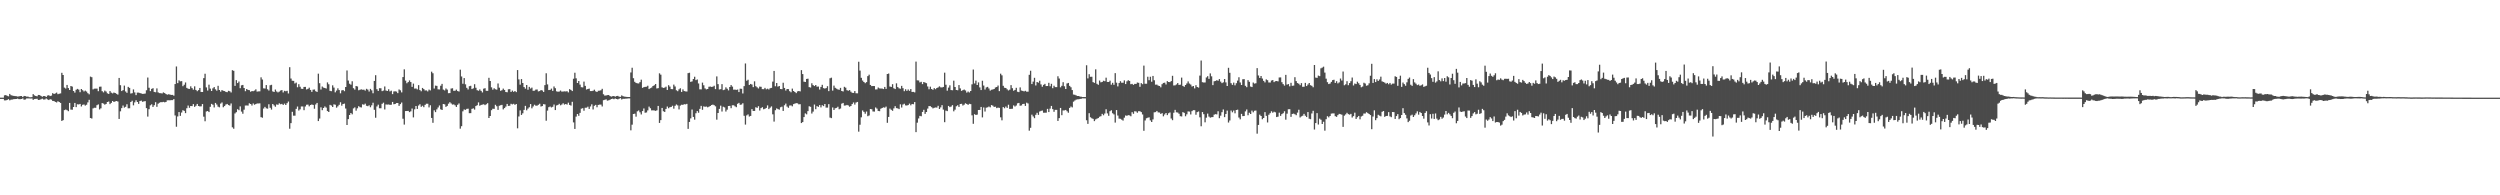 <?xml version="1.0" encoding="UTF-8"?>
<svg xmlns="http://www.w3.org/2000/svg" width="1920" height="150">
  <path d="M0 75.000h1v1.000H0zM1 75.000h1v1.000H1zM2 75.000h1v1.000H2zM3 73.205h1v3.924H3zM4 73.010h1v4.099H4zM5 73.563h1v3.169H5zM6 73.969h1v2.171H6zM7 72.138h1v4.922H7zM8 73.128h1v3.416H8zM9 73.404h1v3.028H9zM10 73.610h1v2.595H10zM11 73.765h1v2.343H11zM12 73.869h1v2.181H12zM13 74.135h1v1.597H13zM14 74.050h1v2.085H14zM15 73.763h1v2.417H15zM16 73.725h1v2.322H16zM17 74.535h1v1.055H17zM18 73.682h1v2.935H18zM19 73.828h1v2.568H19zM20 74.199h1v1.433H20zM21 74.167h1v1.394H21zM22 74.637h1v1.000H22zM23 74.700h1v1.000H23zM24 74.619h1v1.000H24zM25 72.297h1v4.400H25zM26 73.274h1v2.820H26zM27 73.753h1v2.170H27zM28 74.008h1v1.815H28zM29 72.922h1v3.853H29zM30 73.033h1v3.604H30zM31 73.669h1v2.578H31zM32 74.296h1v1.489H32zM33 73.759h1v2.674H33zM34 73.795h1v2.601H34zM35 74.481h1v1.131H35zM36 73.395h1v2.931H36zM37 73.123h1v3.707H37zM38 73.790h1v2.403H38zM39 73.409h1v3.070H39zM40 71.516h1v5.981H40zM41 72.167h1v5.458H41zM42 71.754h1v6.515H42zM43 71.093h1v7.591H43zM44 72.367h1v5.401H44zM45 71.986h1v6.361H45zM46 71.709h1v7.368H46zM47 55.921h1v36.966H47zM48 57.586h1v34.677H48zM49 67.254h1v17.317H49zM50 67.995h1v16.125H50zM51 65.236h1v19.411H51zM52 67.633h1v17.782H52zM53 69.136h1v9.911H53zM54 66.027h1v18.172H54zM55 66.509h1v17.768H55zM56 69.879h1v12.320H56zM57 71.142h1v7.918H57zM58 68.894h1v13.386H58zM59 68.275h1v11.813H59zM60 68.793h1v11.448H60zM61 70.818h1v9.003H61zM62 68.375h1v13.366H62zM63 69.276h1v11.232H63zM64 70.265h1v9.975H64zM65 69.588h1v11.519H65zM66 70.293h1v10.162H66zM67 71.591h1v7.038H67zM68 72.452h1v4.217H68zM69 58.829h1v31.787H69zM70 59.278h1v31.752H70zM71 68.681h1v14.549H71zM72 68.078h1v14.660H72zM73 68.068h1v14.721H73zM74 68.036h1v12.736H74zM75 70.033h1v10.164H75zM76 66.617h1v17.448H76zM77 66.511h1v16.672H77zM78 70.058h1v9.093H78zM79 70.987h1v8.554H79zM80 69.565h1v10.830H80zM81 70.288h1v9.531H81zM82 71.656h1v6.705H82zM83 72.128h1v5.842H83zM84 69.955h1v10.028H84zM85 71.144h1v7.844H85zM86 71.739h1v5.814H86zM87 71.056h1v7.304H87zM88 71.449h1v6.445H88zM89 72.061h1v5.525H89zM90 72.676h1v5.287H90zM91 59.836h1v31.489H91zM92 65.457h1v20.057H92zM93 69.930h1v13.126H93zM94 69.222h1v11.830H94zM95 65.762h1v16.862H95zM96 70.245h1v11.789H96zM97 71.251h1v8.835H97zM98 66.716h1v16.498H98zM99 67.472h1v15.685H99zM100 71.835h1v6.503H100zM101 71.596h1v5.753H101zM102 68.675h1v12.231H102zM103 70.981h1v7.681H103zM104 73.076h1v3.908H104zM105 71.137h1v7.186H105zM106 71.138h1v8.649H106zM107 71.493h1v6.119H107zM108 71.762h1v5.495H108zM109 72.073h1v6.100H109zM110 72.052h1v5.803H110zM111 71.820h1v5.861H111zM112 69.323h1v13.726H112zM113 59.544h1v30.023H113zM114 67.362h1v16.520H114zM115 69.984h1v10.933H115zM116 68.229h1v11.916H116zM117 67.760h1v14.341H117zM118 70.606h1v10.169H118zM119 70.873h1v7.621H119zM120 67.874h1v14.134H120zM121 70.978h1v8.629H121zM122 71.541h1v7.343H122zM123 71.562h1v6.882H123zM124 71.784h1v6.727H124zM125 70.940h1v7.305H125zM126 71.474h1v7.093H126zM127 72.228h1v6.035H127zM128 72.715h1v4.365H128zM129 72.401h1v4.622H129zM130 72.620h1v4.444H130zM131 72.890h1v3.991H131zM132 72.877h1v4.037H132zM133 73.450h1v2.675H133zM134 64.582h1v24.102H134zM135 51.037h1v46.292H135zM136 63.860h1v25.582H136zM137 61.700h1v24.365H137zM138 62.480h1v26.517H138zM139 62.301h1v24.105H139zM140 66.197h1v18.451H140zM141 65.058h1v20.083H141zM142 63.311h1v23.575H142zM143 67.457h1v15.671H143zM144 68.129h1v12.940H144zM145 68.296h1v14.494H145zM146 66.307h1v15.100H146zM147 67.689h1v13.805H147zM148 68.852h1v11.129H148zM149 66.280h1v15.809H149zM150 69.087h1v12.131H150zM151 70.060h1v9.786H151zM152 69.233h1v12.188H152zM153 67.522h1v14.263H153zM154 70.581h1v11.068H154zM155 70.651h1v9.260H155zM156 60.019h1v29.603H156zM157 56.625h1v36.499H157zM158 67.125h1v18.490H158zM159 69.547h1v15.697H159zM160 65.019h1v21.024H160zM161 68.033h1v13.967H161zM162 69.908h1v9.853H162zM163 67.835h1v12.603H163zM164 66.850h1v15.697H164zM165 68.616h1v10.437H165zM166 69.621h1v10.660H166zM167 65.917h1v15.983H167zM168 69.138h1v13.291H168zM169 70.399h1v9.171H169zM170 69.171h1v9.547H170zM171 69.714h1v12.662H171zM172 69.916h1v11.557H172zM173 70.604h1v9.660H173zM174 70.823h1v9.007H174zM175 69.716h1v10.968H175zM176 70.085h1v10.999H176zM177 71.035h1v8.445H177zM178 53.919h1v43.872H178zM179 54.355h1v44.508H179zM180 65.948h1v21.198H180zM181 61.530h1v24.653H181zM182 63.786h1v20.083H182zM183 62.610h1v22.002H183zM184 67.742h1v13.968H184zM185 65.535h1v20.159H185zM186 65.227h1v22.141H186zM187 67.581h1v16.643H187zM188 70.053h1v11.000H188zM189 68.370h1v12.612H189zM190 69.074h1v12.047H190zM191 69.261h1v10.107H191zM192 70.430h1v9.427H192zM193 69.930h1v11.120H193zM194 70.038h1v9.430H194zM195 69.511h1v10.906H195zM196 68.631h1v11.272H196zM197 70.364h1v9.113H197zM198 70.208h1v9.248H198zM199 70.118h1v9.258H199zM200 59.392h1v30.592H200zM201 61.087h1v29.349H201zM202 67.825h1v15.509H202zM203 67.977h1v14.084H203zM204 65.322h1v17.857H204zM205 68.550h1v14.930H205zM206 69.552h1v10.534H206zM207 65.508h1v17.259H207zM208 65.103h1v19.078H208zM209 70.210h1v9.655H209zM210 70.675h1v10.269H210zM211 68.737h1v13.217H211zM212 70.241h1v9.968H212zM213 70.954h1v9.530H213zM214 70.369h1v8.971H214zM215 69.541h1v10.530H215zM216 69.152h1v10.594H216zM217 70.992h1v9.617H217zM218 69.748h1v9.813H218zM219 70.093h1v10.549H219zM220 69.723h1v9.522H220zM221 71.787h1v6.198H221zM222 51.603h1v47.276H222zM223 60.304h1v34.280H223zM224 62.021h1v23.862H224zM225 62.109h1v26.712H225zM226 64.119h1v24.737H226zM227 63.413h1v20.208H227zM228 67.013h1v14.829H228zM229 64.670h1v20.217H229zM230 66.610h1v17.355H230zM231 68.153h1v13.605H231zM232 68.302h1v13.450H232zM233 66.774h1v17.872H233zM234 66.706h1v15.045H234zM235 68.702h1v11.709H235zM236 68.257h1v12.070H236zM237 67.315h1v14.325H237zM238 69.065h1v11.593H238zM239 70.569h1v9.684H239zM240 68.882h1v11.703H240zM241 68.711h1v14.796H241zM242 70.050h1v10.179H242zM243 70.593h1v8.443H243zM244 56.567h1v36.392H244zM245 63.913h1v27.131H245zM246 68.756h1v13.697H246zM247 66.471h1v18.171H247zM248 67.286h1v15.635H248zM249 67.577h1v14.190H249zM250 67.997h1v14.621H250zM251 63.266h1v22.012H251zM252 64.695h1v21.313H252zM253 69.796h1v10.756H253zM254 70.017h1v11.026H254zM255 65.553h1v16.599H255zM256 67.300h1v12.841H256zM257 70.936h1v9.505H257zM258 69.530h1v13.172H258zM259 67.848h1v13.829H259zM260 69.154h1v11.340H260zM261 71.654h1v6.904H261zM262 69.420h1v11.753H262zM263 69.121h1v10.767H263zM264 70.043h1v9.534H264zM265 66.816h1v16.522H265zM266 54.113h1v41.869H266zM267 61.873h1v29.619H267zM268 64.288h1v24.035H268zM269 65.042h1v21.723H269zM270 62.387h1v25.415H270zM271 67.714h1v15.514H271zM272 68.798h1v13.694H272zM273 66.046h1v18.955H273zM274 66.381h1v16.831H274zM275 69.306h1v12.265H275zM276 68.939h1v13.397H276zM277 68.622h1v13.928H277zM278 68.904h1v11.235H278zM279 68.854h1v11.602H279zM280 69.605h1v10.006H280zM281 68.210h1v13.019H281zM282 68.828h1v12.746H282zM283 70.280h1v10.639H283zM284 68.259h1v14.122H284zM285 69.390h1v11.501H285zM286 71.622h1v7.256H286zM287 62.154h1v22.175H287zM288 57.756h1v32.670H288zM289 68.503h1v13.276H289zM290 69.862h1v10.511H290zM291 67.759h1v15.396H291zM292 67.784h1v15.383H292zM293 69.999h1v9.699H293zM294 69.505h1v9.321H294zM295 66.398h1v17.690H295zM296 69.520h1v10.695H296zM297 69.869h1v10.482H297zM298 68.578h1v11.641H298zM299 70.214h1v10.314H299zM300 69.614h1v10.805H300zM301 72.292h1v6.012H301zM302 70.241h1v9.850H302zM303 70.083h1v9.813H303zM304 70.329h1v8.847H304zM305 71.546h1v7.576H305zM306 68.694h1v12.606H306zM307 69.352h1v10.637H307zM308 70.973h1v7.769H308zM309 59.197h1v32.008H309zM310 53.248h1v42.426H310zM311 61.905h1v23.405H311zM312 63.966h1v21.284H312zM313 63.043h1v22.113H313zM314 61.761h1v24.332H314zM315 63.043h1v22.463H315zM316 66.719h1v16.621H316zM317 64.201h1v25.949H317zM318 68.028h1v15.963H318zM319 67.966h1v13.424H319zM320 68.642h1v15.033H320zM321 65.379h1v15.661H321zM322 69.158h1v10.937H322zM323 70.112h1v11.899H323zM324 67.515h1v13.680H324zM325 68.417h1v13.900H325zM326 69.453h1v11.073H326zM327 69.427h1v10.219H327zM328 70.205h1v9.459H328zM329 68.791h1v13.692H329zM330 69.412h1v11.427H330zM331 55.039h1v35.557H331zM332 56.257h1v38.048H332zM333 67.986h1v16.747H333zM334 65.746h1v20.359H334zM335 65.958h1v18.039H335zM336 68.601h1v13.939H336zM337 68.729h1v12.282H337zM338 65.844h1v18.135H338zM339 64.420h1v20.050H339zM340 68.817h1v11.077H340zM341 69.448h1v10.701H341zM342 67.950h1v14.126H342zM343 68.825h1v12.491H343zM344 71.559h1v8.073H344zM345 71.455h1v7.037H345zM346 68.011h1v11.462H346zM347 67.763h1v12.570H347zM348 69.734h1v10.431H348zM349 69.670h1v11.240H349zM350 68.835h1v13.277H350zM351 69.962h1v10.525H351zM352 70.298h1v9.179H352zM353 53.492h1v45.329H353zM354 58.717h1v38.180H354zM355 64.314h1v21.193H355zM356 59.955h1v24.116H356zM357 64.770h1v19.620H357zM358 67.410h1v16.198H358zM359 68.729h1v14.738H359zM360 66.220h1v20.704H360zM361 65.880h1v21.022H361zM362 68.384h1v15.241H362zM363 67.845h1v15.378H363zM364 64.680h1v19.512H364zM365 67.403h1v14.076H365zM366 69.269h1v11.514H366zM367 69.685h1v8.963H367zM368 68.657h1v12.561H368zM369 69.789h1v10.809H369zM370 71.024h1v9.292H370zM371 68.103h1v11.970H371zM372 67.754h1v13.006H372zM373 69.745h1v10.314H373zM374 69.792h1v9.476H374zM375 59.727h1v30.894H375zM376 62.225h1v26.876H376zM377 67.061h1v17.563H377zM378 68.890h1v14.600H378zM379 67.768h1v15.837H379zM380 68.563h1v11.940H380zM381 68.884h1v12.728H381zM382 64.103h1v20.257H382zM383 67.329h1v13.880H383zM384 69.724h1v11.102H384zM385 69.284h1v11.235H385zM386 68.031h1v15.963H386zM387 69.076h1v13.927H387zM388 70.645h1v11.241H388zM389 70.837h1v8.964H389zM390 68.561h1v12.780H390zM391 68.465h1v12.746H391zM392 70.591h1v9.139H392zM393 69.594h1v10.599H393zM394 70.577h1v9.155H394zM395 69.864h1v10.670H395zM396 70.766h1v9.096H396zM397 53.814h1v44.752H397zM398 60.972h1v28.451H398zM399 65.012h1v19.778H399zM400 60.720h1v27.529H400zM401 63.756h1v23.289H401zM402 66.850h1v17.517H402zM403 68.112h1v13.219H403zM404 65.295h1v19.458H404zM405 68.922h1v14.475H405zM406 66.692h1v15.694H406zM407 67.973h1v11.942H407zM408 67.286h1v15.917H408zM409 69.711h1v12.079H409zM410 69.611h1v10.808H410zM411 68.834h1v12.323H411zM412 68.686h1v12.486H412zM413 70.211h1v10.281H413zM414 69.929h1v9.742H414zM415 69.126h1v12.669H415zM416 69.510h1v11.962H416zM417 70.608h1v9.368H417zM418 65.359h1v14.831H418zM419 56.254h1v36.490H419zM420 64.814h1v20.125H420zM421 69.161h1v13.179H421zM422 69.015h1v12.793H422zM423 68.058h1v14.494H423zM424 69.774h1v12.262H424zM425 66.391h1v13.884H425zM426 67.721h1v16.787H426zM427 70.148h1v10.863H427zM428 70.477h1v10.091H428zM429 70.301h1v9.420H429zM430 69.540h1v11.368H430zM431 70.330h1v9.953H431zM432 70.305h1v9.018H432zM433 70.143h1v10.192H433zM434 70.243h1v9.619H434zM435 70.019h1v10.319H435zM436 70.983h1v7.883H436zM437 68.454h1v12.159H437zM438 69.094h1v12.023H438zM439 69.941h1v8.231H439zM440 60.465h1v33.535H440zM441 55.873h1v43.130H441zM442 60.140h1v29.390H442zM443 63.759h1v23.813H443zM444 62.211h1v26.745H444zM445 64.982h1v21.691H445zM446 66.956h1v16.490H446zM447 67.140h1v15.956H447zM448 62.671h1v22.395H448zM449 65.955h1v16.795H449zM450 68.776h1v13.927H450zM451 68.358h1v13.547H451zM452 68.034h1v15.606H452zM453 69.921h1v11.859H453zM454 69.938h1v10.177H454zM455 69.699h1v14.367H455zM456 68.846h1v12.432H456zM457 70.120h1v10.420H457zM458 70.675h1v11.714H458zM459 69.705h1v10.897H459zM460 69.651h1v10.699H460zM461 69.300h1v11.033H461zM462 68.204h1v13.567H462zM463 72.419h1v4.539H463zM464 73.418h1v3.253H464zM465 73.327h1v2.936H465zM466 73.077h1v4.230H466zM467 72.957h1v4.120H467zM468 73.794h1v2.841H468zM469 74.185h1v1.839H469zM470 73.887h1v1.903H470zM471 73.728h1v2.453H471zM472 74.263h1v1.352H472zM473 73.755h1v2.270H473zM474 73.624h1v2.720H474zM475 74.242h1v1.580H475zM476 74.373h1v1.003H476zM477 73.270h1v3.099H477zM478 73.893h1v2.011H478zM479 74.202h1v1.694H479zM480 74.296h1v1.498H480zM481 74.421h1v1.297H481zM482 74.482h1v1.093H482zM483 74.493h1v1.069H483zM484 55.661h1v44.417H484zM485 52.033h1v43.722H485zM486 60.034h1v27.529H486zM487 62.819h1v24.481H487zM488 63.699h1v25.927H488zM489 64.015h1v21.494H489zM490 64.113h1v20.726H490zM491 63.056h1v23.217H491zM492 61.198h1v26.736H492zM493 67.490h1v17.831H493zM494 66.912h1v16.402H494zM495 66.710h1v19.878H495zM496 66.610h1v19.750H496zM497 65.839h1v18.967H497zM498 68.405h1v13.465H498zM499 67.733h1v15.401H499zM500 67.204h1v17.562H500zM501 66.071h1v18.670H501zM502 65.507h1v19.328H502zM503 64.534h1v20.615H503zM504 67.924h1v16.795H504zM505 67.699h1v13.648H505zM506 56.321h1v38.107H506zM507 57.332h1v34.926H507zM508 67.086h1v15.783H508zM509 67.516h1v17.952H509zM510 67.261h1v18.706H510zM511 66.570h1v17.068H511zM512 69.057h1v12.739H512zM513 65.452h1v17.709H513zM514 66.530h1v15.784H514zM515 68.378h1v13.738H515zM516 68.496h1v12.685H516zM517 64.954h1v18.510H517zM518 66.415h1v14.856H518zM519 69.342h1v10.874H519zM520 70.038h1v10.921H520zM521 68.590h1v15.433H521zM522 67.791h1v13.328H522zM523 70.597h1v9.819H523zM524 68.655h1v11.907H524zM525 69.938h1v10.094H525zM526 70.182h1v10.014H526zM527 70.285h1v9.505H527zM528 56.158h1v42.806H528zM529 55.848h1v37.794H529zM530 62.895h1v28.012H530zM531 62.519h1v21.605H531zM532 60.671h1v29.113H532zM533 58.939h1v32.953H533zM534 61.521h1v25.462H534zM535 61.041h1v24.241H535zM536 64.112h1v22.445H536zM537 68.624h1v14.977H537zM538 68.638h1v12.657H538zM539 63.416h1v20.898H539zM540 65.471h1v16.267H540zM541 67.900h1v14.142H541zM542 68.652h1v13.181H542zM543 68.350h1v14.092H543zM544 66.597h1v15.379H544zM545 66.448h1v14.967H545zM546 66.776h1v13.889H546zM547 66.566h1v13.761H547zM548 65.847h1v14.967H548zM549 68.442h1v13.227H549zM550 58.671h1v33.209H550zM551 64.594h1v22.182H551zM552 68.697h1v14.921H552zM553 68.485h1v12.675H553zM554 64.623h1v21.038H554zM555 69.202h1v12.776H555zM556 68.882h1v13.622H556zM557 67.059h1v18.619H557zM558 68.160h1v16.071H558zM559 69.432h1v11.967H559zM560 66.812h1v14.481H560zM561 65.352h1v17.740H561zM562 66.534h1v14.293H562zM563 68.886h1v11.947H563zM564 68.831h1v12.822H564zM565 69.011h1v13.324H565zM566 68.760h1v10.958H566zM567 70.700h1v8.319H567zM568 68.120h1v12.369H568zM569 68.187h1v12.081H569zM570 71.806h1v7.502H570zM571 66.173h1v22.736H571zM572 48.764h1v46.904H572zM573 62.009h1v26.601H573zM574 61.226h1v26.608H574zM575 65.226h1v24.298H575zM576 64.486h1v24.527H576zM577 64.901h1v18.913H577zM578 66.912h1v18.303H578zM579 62.473h1v22.725H579zM580 66.210h1v16.168H580zM581 67.083h1v15.743H581zM582 67.955h1v13.607H582zM583 66.526h1v18.379H583zM584 66.649h1v16.390H584zM585 68.474h1v13.852H585zM586 68.516h1v15.403H586zM587 67.501h1v16.061H587zM588 68.596h1v14.310H588zM589 68.110h1v12.830H589zM590 68.729h1v15.103H590zM591 67.744h1v14.923H591zM592 67.465h1v14.270H592zM593 62.669h1v25.150H593zM594 54.460h1v38.922H594zM595 66.243h1v18.372H595zM596 63.764h1v19.467H596zM597 66.491h1v17.334H597zM598 66.069h1v18.136H598zM599 68.345h1v14.025H599zM600 68.498h1v13.412H600zM601 63.521h1v21.681H601zM602 67.558h1v13.274H602zM603 69.519h1v10.053H603zM604 68.347h1v13.500H604zM605 68.467h1v14.334H605zM606 70.047h1v10.992H606zM607 70.836h1v10.119H607zM608 68.062h1v13.607H608zM609 69.888h1v10.091H609zM610 70.679h1v8.880H610zM611 71.530h1v7.674H611zM612 70.182h1v9.155H612zM613 69.894h1v10.257H613zM614 70.171h1v9.852H614zM615 53.865h1v40.641H615zM616 56.858h1v36.875H616zM617 62.727h1v27.199H617zM618 62.976h1v24.135H618zM619 60.602h1v27.210H619zM620 60.418h1v24.939H620zM621 66.941h1v14.661H621zM622 67.222h1v14.801H622zM623 63.930h1v23.260H623zM624 65.395h1v20.322H624zM625 66.120h1v14.156H625zM626 65.272h1v18.597H626zM627 66.570h1v14.943H627zM628 66.484h1v15.608H628zM629 68.756h1v11.947H629zM630 66.788h1v15.677H630zM631 65.123h1v15.692H631zM632 67.684h1v13.826H632zM633 68.026h1v11.833H633zM634 67.637h1v14.992H634zM635 66.199h1v16.451H635zM636 69.977h1v9.998H636zM637 60.116h1v30.198H637zM638 59.636h1v31.065H638zM639 69.573h1v12.965H639zM640 65.742h1v18.717H640zM641 67.452h1v15.711H641zM642 68.119h1v14.705H642zM643 68.672h1v13.305H643zM644 68.975h1v14.925H644zM645 67.505h1v15.850H645zM646 69.909h1v9.711H646zM647 70.258h1v8.785H647zM648 66.665h1v14.457H648zM649 67.306h1v13.679H649zM650 69.252h1v11.355H650zM651 69.688h1v11.327H651zM652 69.163h1v12.813H652zM653 70.396h1v11.005H653zM654 71.277h1v8.643H654zM655 71.357h1v7.331H655zM656 69.928h1v10.388H656zM657 71.629h1v7.111H657zM658 71.689h1v6.609H658zM659 47.394h1v53.748H659zM660 54.212h1v41.599H660zM661 59.736h1v30.377H661zM662 61.842h1v22.973H662zM663 62.958h1v22.963H663zM664 63.896h1v23.467H664zM665 63.086h1v22.557H665zM666 58.468h1v30.766H666zM667 57.354h1v31.333H667zM668 65.214h1v18.477H668zM669 66.137h1v17.773H669zM670 66.031h1v19.599H670zM671 66.091h1v19.611H671zM672 68.729h1v13.809H672zM673 68.673h1v14.747H673zM674 67.224h1v17.969H674zM675 67.910h1v17.478H675zM676 67.972h1v15.558H676zM677 68.003h1v14.931H677zM678 68.383h1v14.029H678zM679 66.745h1v15.934H679zM680 68.241h1v13.629H680zM681 56.824h1v37.466H681zM682 56.494h1v33.325H682zM683 66.481h1v16.943H683zM684 66.784h1v17.541H684zM685 64.668h1v20.405H685zM686 67.801h1v15.462H686zM687 68.391h1v13.151H687zM688 64.004h1v19.025H688zM689 66.885h1v16.377H689zM690 67.846h1v15.963H690zM691 68.128h1v11.983H691zM692 65.942h1v16.624H692zM693 67.740h1v12.555H693zM694 70.055h1v9.598H694zM695 68.560h1v12.400H695zM696 69.805h1v11.237H696zM697 68.704h1v11.999H697zM698 69.773h1v9.803H698zM699 68.383h1v12.515H699zM700 70.618h1v9.231H700zM701 70.561h1v9.492H701zM702 70.956h1v7.409H702zM703 47.302h1v54.190H703zM704 61.702h1v32.483H704zM705 61.781h1v29.185H705zM706 63.262h1v25.703H706zM707 62.844h1v26.442H707zM708 64.615h1v21.327H708zM709 63.000h1v21.348H709zM710 63.431h1v24.001H710zM711 63.894h1v22.115H711zM712 66.392h1v16.991H712zM713 68.555h1v12.896H713zM714 66.543h1v14.999H714zM715 68.333h1v14.000H715zM716 68.986h1v14.275H716zM717 67.666h1v15.140H717zM718 68.506h1v14.039H718zM719 67.588h1v15.059H719zM720 67.107h1v14.169H720zM721 66.319h1v17.393H721zM722 67.095h1v15.364H722zM723 67.166h1v13.601H723zM724 66.746h1v17.434H724zM725 55.791h1v38.060H725zM726 65.097h1v19.862H726zM727 69.638h1v15.704H727zM728 67.254h1v14.109H728zM729 65.538h1v16.765H729zM730 69.192h1v12.613H730zM731 69.329h1v11.438H731zM732 61.957h1v23.562H732zM733 66.832h1v17.385H733zM734 69.116h1v12.495H734zM735 69.322h1v11.508H735zM736 65.350h1v16.791H736zM737 67.914h1v11.965H737zM738 69.791h1v9.905H738zM739 69.217h1v11.810H739zM740 68.787h1v11.585H740zM741 69.477h1v9.815H741zM742 71.111h1v8.761H742zM743 70.292h1v10.262H743zM744 71.019h1v8.699H744zM745 69.903h1v10.070H745zM746 64.749h1v23.851H746zM747 53.396h1v41.681H747zM748 64.103h1v23.594H748zM749 61.896h1v26.424H749zM750 65.259h1v22.772H750zM751 63.280h1v21.180H751zM752 67.136h1v17.278H752zM753 69.174h1v12.933H753zM754 61.989h1v28.165H754zM755 65.711h1v16.824H755zM756 68.774h1v16.899H756zM757 67.106h1v15.575H757zM758 66.696h1v15.735H758zM759 67.960h1v13.849H759zM760 69.599h1v12.818H760zM761 68.931h1v11.769H761zM762 68.710h1v12.428H762zM763 68.337h1v13.801H763zM764 67.187h1v14.756H764zM765 66.840h1v16.231H765zM766 65.707h1v16.917H766zM767 69.973h1v12.877H767zM768 56.560h1v33.562H768zM769 57.872h1v34.553H769zM770 65.873h1v16.344H770zM771 67.358h1v15.804H771zM772 67.574h1v14.245H772zM773 68.609h1v14.258H773zM774 69.470h1v10.946H774zM775 68.875h1v14.762H775zM776 65.364h1v18.232H776zM777 67.740h1v15.751H777zM778 69.703h1v11.239H778zM779 69.048h1v12.755H779zM780 67.421h1v13.626H780zM781 70.468h1v8.886H781zM782 70.777h1v8.263H782zM783 67.100h1v14.099H783zM784 69.554h1v11.439H784zM785 69.820h1v10.028H785zM786 70.189h1v9.555H786zM787 69.713h1v11.666H787zM788 70.386h1v8.458H788zM789 70.386h1v9.085H789zM790 57.442h1v42.903H790zM791 54.299h1v43.848H791zM792 64.550h1v23.527H792zM793 62.662h1v26.785H793zM794 59.749h1v31.029H794zM795 65.627h1v22.553H795zM796 62.983h1v23.625H796zM797 63.479h1v24.738H797zM798 61.995h1v23.666H798zM799 64.832h1v20.312H799zM800 66.591h1v18.319H800zM801 65.178h1v21.383H801zM802 64.431h1v22.149H802zM803 66.115h1v20.427H803zM804 66.038h1v17.587H804zM805 63.574h1v22.477H805zM806 66.274h1v17.157H806zM807 64.379h1v16.996H807zM808 67.744h1v16.070H808zM809 65.831h1v20.023H809zM810 66.942h1v17.420H810zM811 66.911h1v17.453H811zM812 58.578h1v34.296H812zM813 60.329h1v30.383H813zM814 67.088h1v15.817H814zM815 65.883h1v22.612H815zM816 63.153h1v21.705H816zM817 66.246h1v18.528H817zM818 68.370h1v16.083H818zM819 64.076h1v21.353H819zM820 63.691h1v22.882H820zM821 65.949h1v16.965H821zM822 67.030h1v14.814H822zM823 69.155h1v13.307H823zM824 72.580h1v5.522H824zM825 72.804h1v4.393H825zM826 73.270h1v3.257H826zM827 73.736h1v2.563H827zM828 73.749h1v2.506H828zM829 74.187h1v1.809H829zM830 74.288h1v1.536H830zM831 74.524h1v1.000H831zM832 74.513h1v1.046H832zM833 74.565h1v1.000H833zM834 50.125h1v42.251H834zM835 60.195h1v34.944H835zM836 56.963h1v29.963H836zM837 58.984h1v31.056H837zM838 58.935h1v31.881H838zM839 63.075h1v28.216H839zM840 63.657h1v29.361H840zM841 53.237h1v38.446H841zM842 64.353h1v26.808H842zM843 65.149h1v25.510H843zM844 61.830h1v27.812H844zM845 63.240h1v25.997H845zM846 62.944h1v24.494H846zM847 61.998h1v26.533H847zM848 62.339h1v24.842H848zM849 59.645h1v24.260H849zM850 62.911h1v24.164H850zM851 62.990h1v25.962H851zM852 61.929h1v23.492H852zM853 65.030h1v19.665H853zM854 63.609h1v23.381H854zM855 65.140h1v22.742H855zM856 56.158h1v37.975H856zM857 63.466h1v21.050H857zM858 66.363h1v22.378H858zM859 63.782h1v27.298H859zM860 62.359h1v28.857H860zM861 63.526h1v28.391H861zM862 63.559h1v29.086H862zM863 61.757h1v28.620H863zM864 64.562h1v24.125H864zM865 62.472h1v26.447H865zM866 61.573h1v26.850H866zM867 62.146h1v26.479H867zM868 64.650h1v24.641H868zM869 64.385h1v21.777H869zM870 65.182h1v22.195H870zM871 64.428h1v21.009H871zM872 64.437h1v21.184H872zM873 63.401h1v23.180H873zM874 63.566h1v21.828H874zM875 66.684h1v18.749H875zM876 63.858h1v22.269H876zM877 64.681h1v23.221H877zM878 50.397h1v50.072H878zM879 64.324h1v28.186H879zM880 64.288h1v26.534H880zM881 58.943h1v31.465H881zM882 61.581h1v28.553H882zM883 58.956h1v33.501H883zM884 62.763h1v30.921H884zM885 58.330h1v33.346H885zM886 61.651h1v24.610H886zM887 65.001h1v21.119H887zM888 64.977h1v20.203H888zM889 65.750h1v20.590H889zM890 66.049h1v20.386H890zM891 67.059h1v20.464H891zM892 64.656h1v22.250H892zM893 63.716h1v25.617H893zM894 63.486h1v24.432H894zM895 64.867h1v21.921H895zM896 62.286h1v26.112H896zM897 62.979h1v24.002H897zM898 63.057h1v23.326H898zM899 62.256h1v28.788H899zM900 58.208h1v34.081H900zM901 65.650h1v20.913H901zM902 65.549h1v18.828H902zM903 64.866h1v21.409H903zM904 63.811h1v22.591H904zM905 65.253h1v22.096H905zM906 65.013h1v24.203H906zM907 59.611h1v29.830H907zM908 66.000h1v20.110H908zM909 66.671h1v19.997H909zM910 65.260h1v24.052H910zM911 64.089h1v23.700H911zM912 62.490h1v23.064H912zM913 64.179h1v21.514H913zM914 64.927h1v22.987H914zM915 66.433h1v18.919H915zM916 66.035h1v18.524H916zM917 67.896h1v16.740H917zM918 65.455h1v22.676H918zM919 66.835h1v19.306H919zM920 67.264h1v18.360H920zM921 58.059h1v32.077H921zM922 46.503h1v50.468H922zM923 63.107h1v22.948H923zM924 63.380h1v24.347H924zM925 63.313h1v30.616H925zM926 59.469h1v30.896H926zM927 58.533h1v28.704H927zM928 60.567h1v28.983H928zM929 56.380h1v33.995H929zM930 58.623h1v31.397H930zM931 65.393h1v24.493H931zM932 62.387h1v25.674H932zM933 62.173h1v25.489H933zM934 61.584h1v26.297H934zM935 62.005h1v23.440H935zM936 60.735h1v30.067H936zM937 62.646h1v26.169H937zM938 63.869h1v22.297H938zM939 63.210h1v20.845H939zM940 60.696h1v29.279H940zM941 63.270h1v24.281H941zM942 66.029h1v18.935H942zM943 52.064h1v42.061H943zM944 55.932h1v36.596H944zM945 63.895h1v20.998H945zM946 65.163h1v21.119H946zM947 63.436h1v21.469H947zM948 65.542h1v21.496H948zM949 63.893h1v20.597H949zM950 61.909h1v22.330H950zM951 59.358h1v30.886H951zM952 63.349h1v28.279H952zM953 65.279h1v22.149H953zM954 60.891h1v28.287H954zM955 60.751h1v28.360H955zM956 65.884h1v19.652H956zM957 66.956h1v17.117H957zM958 61.562h1v26.961H958zM959 62.848h1v23.723H959zM960 66.456h1v21.087H960zM961 66.889h1v18.028H961zM962 63.363h1v22.918H962zM963 64.204h1v20.818H963zM964 63.934h1v20.978H964zM965 52.342h1v50.310H965zM966 57.958h1v37.987H966zM967 59.845h1v28.213H967zM968 58.358h1v30.714H968zM969 60.295h1v31.286H969zM970 62.098h1v28.522H970zM971 63.260h1v22.833H971zM972 61.003h1v27.989H972zM973 61.589h1v32.453H973zM974 63.354h1v24.746H974zM975 63.360h1v23.576H975zM976 61.827h1v23.620H976zM977 61.502h1v25.094H977zM978 63.064h1v22.756H978zM979 62.339h1v23.950H979zM980 62.198h1v27.692H980zM981 62.509h1v27.080H981zM982 59.492h1v27.031H982zM983 59.430h1v29.581H983zM984 63.106h1v24.568H984zM985 64.613h1v22.310H985zM986 65.736h1v19.711H986zM987 57.515h1v34.381H987zM988 64.965h1v22.357H988zM989 64.562h1v19.335H989zM990 66.324h1v17.543H990zM991 63.606h1v26.141H991zM992 65.912h1v21.570H992zM993 65.739h1v21.521H993zM994 59.299h1v28.470H994zM995 62.325h1v26.170H995zM996 63.787h1v22.691H996zM997 64.314h1v19.974H997zM998 65.456h1v24.773H998zM999 63.865h1v25.518H999zM1000 66.662h1v22.246H1000zM1001 66.618h1v20.807H1001zM1002 63.628h1v25.254H1002zM1003 66.099h1v23.799H1003zM1004 64.897h1v21.159H1004zM1005 63.724h1v27.478H1005zM1006 65.436h1v26.133H1006zM1007 65.909h1v21.244H1007zM1008 67.024h1v18.060H1008zM1009 49.896h1v49.563H1009zM1010 59.600h1v34.893H1010zM1011 59.824h1v27.055H1011zM1012 58.077h1v37.557H1012zM1013 58.464h1v32.662H1013zM1014 52.481h1v39.467H1014zM1015 51.915h1v43.332H1015zM1016 51.184h1v42.311H1016zM1017 55.761h1v44.579H1017zM1018 60.406h1v31.115H1018zM1019 63.125h1v26.104H1019zM1020 64.558h1v25.611H1020zM1021 64.150h1v24.931H1021zM1022 62.875h1v24.392H1022zM1023 61.559h1v25.534H1023zM1024 61.234h1v25.843H1024zM1025 63.704h1v25.536H1025zM1026 62.340h1v27.434H1026zM1027 64.072h1v24.333H1027zM1028 63.275h1v24.188H1028zM1029 60.335h1v27.364H1029zM1030 61.846h1v26.220H1030zM1031 54.915h1v42.511H1031zM1032 65.476h1v23.334H1032zM1033 64.765h1v23.081H1033zM1034 62.353h1v24.266H1034zM1035 65.439h1v22.210H1035zM1036 63.808h1v24.243H1036zM1037 62.382h1v25.051H1037zM1038 59.563h1v30.702H1038zM1039 65.615h1v23.555H1039zM1040 64.174h1v22.362H1040zM1041 64.587h1v26.762H1041zM1042 62.697h1v27.336H1042zM1043 63.931h1v25.093H1043zM1044 65.218h1v26.413H1044zM1045 67.024h1v22.425H1045zM1046 66.464h1v22.417H1046zM1047 63.547h1v23.665H1047zM1048 64.168h1v23.031H1048zM1049 65.856h1v20.314H1049zM1050 65.479h1v21.425H1050zM1051 63.981h1v23.546H1051zM1052 58.143h1v30.238H1052zM1053 49.021h1v50.220H1053zM1054 63.697h1v25.820H1054zM1055 60.742h1v24.004H1055zM1056 63.011h1v29.311H1056zM1057 60.928h1v29.807H1057zM1058 62.139h1v26.049H1058zM1059 61.019h1v27.815H1059zM1060 58.886h1v30.440H1060zM1061 62.518h1v23.339H1061zM1062 62.925h1v22.312H1062zM1063 63.436h1v26.299H1063zM1064 64.257h1v24.811H1064zM1065 63.689h1v25.285H1065zM1066 64.736h1v21.391H1066zM1067 63.718h1v25.677H1067zM1068 64.995h1v25.015H1068zM1069 64.200h1v21.814H1069zM1070 64.201h1v21.935H1070zM1071 58.565h1v32.757H1071zM1072 59.078h1v30.040H1072zM1073 65.894h1v21.766H1073zM1074 60.691h1v30.844H1074zM1075 58.124h1v32.540H1075zM1076 66.697h1v21.600H1076zM1077 63.394h1v19.707H1077zM1078 64.594h1v22.228H1078zM1079 65.822h1v22.335H1079zM1080 63.210h1v27.743H1080zM1081 60.577h1v33.219H1081zM1082 59.526h1v33.201H1082zM1083 65.063h1v23.690H1083zM1084 65.936h1v22.137H1084zM1085 60.780h1v29.074H1085zM1086 63.265h1v25.248H1086zM1087 64.278h1v22.800H1087zM1088 65.398h1v20.124H1088zM1089 64.901h1v23.142H1089zM1090 65.905h1v20.057H1090zM1091 65.478h1v21.316H1091zM1092 64.813h1v24.298H1092zM1093 66.725h1v24.388H1093zM1094 66.238h1v20.518H1094zM1095 65.860h1v19.539H1095zM1096 52.006h1v41.980H1096zM1097 56.035h1v40.324H1097zM1098 57.268h1v30.432H1098zM1099 60.011h1v31.029H1099zM1100 62.824h1v24.596H1100zM1101 59.248h1v32.086H1101zM1102 63.448h1v23.709H1102zM1103 62.501h1v28.569H1103zM1104 54.805h1v37.489H1104zM1105 61.491h1v30.186H1105zM1106 62.461h1v27.295H1106zM1107 60.225h1v30.956H1107zM1108 62.322h1v27.924H1108zM1109 59.904h1v28.126H1109zM1110 62.725h1v22.530H1110zM1111 58.587h1v29.200H1111zM1112 59.379h1v27.281H1112zM1113 64.879h1v22.934H1113zM1114 59.882h1v29.162H1114zM1115 56.638h1v34.117H1115zM1116 61.614h1v25.017H1116zM1117 64.366h1v21.282H1117zM1118 52.865h1v41.824H1118zM1119 55.817h1v37.055H1119zM1120 67.137h1v15.395H1120zM1121 62.942h1v22.779H1121zM1122 65.591h1v20.403H1122zM1123 64.149h1v21.501H1123zM1124 64.082h1v21.387H1124zM1125 63.822h1v25.684H1125zM1126 59.916h1v30.780H1126zM1127 65.185h1v19.700H1127zM1128 66.605h1v18.324H1128zM1129 61.491h1v29.011H1129zM1130 61.952h1v27.186H1130zM1131 65.236h1v21.848H1131zM1132 66.866h1v19.210H1132zM1133 60.933h1v26.866H1133zM1134 64.263h1v23.078H1134zM1135 67.013h1v17.281H1135zM1136 62.419h1v25.062H1136zM1137 63.271h1v23.673H1137zM1138 65.042h1v18.570H1138zM1139 65.866h1v18.832H1139zM1140 50.422h1v47.651H1140zM1141 55.165h1v36.647H1141zM1142 63.445h1v29.302H1142zM1143 58.395h1v33.390H1143zM1144 56.470h1v33.510H1144zM1145 58.227h1v32.754H1145zM1146 58.979h1v34.023H1146zM1147 57.827h1v31.630H1147zM1148 56.266h1v37.863H1148zM1149 61.657h1v32.059H1149zM1150 61.106h1v32.660H1150zM1151 61.311h1v32.862H1151zM1152 60.182h1v36.263H1152zM1153 61.135h1v34.632H1153zM1154 61.568h1v31.450H1154zM1155 60.502h1v31.581H1155zM1156 60.454h1v29.119H1156zM1157 60.546h1v26.473H1157zM1158 60.484h1v28.164H1158zM1159 62.446h1v26.861H1159zM1160 62.789h1v27.127H1160zM1161 61.839h1v27.517H1161zM1162 58.287h1v34.276H1162zM1163 62.854h1v22.480H1163zM1164 63.715h1v27.132H1164zM1165 64.296h1v19.969H1165zM1166 60.783h1v28.000H1166zM1167 63.078h1v22.866H1167zM1168 63.461h1v23.286H1168zM1169 61.341h1v27.314H1169zM1170 62.303h1v25.690H1170zM1171 63.601h1v24.240H1171zM1172 64.473h1v21.888H1172zM1173 64.088h1v23.943H1173zM1174 62.961h1v22.433H1174zM1175 63.863h1v22.908H1175zM1176 65.782h1v24.231H1176zM1177 63.620h1v26.571H1177zM1178 64.329h1v26.316H1178zM1179 61.770h1v27.328H1179zM1180 63.867h1v25.335H1180zM1181 64.580h1v24.856H1181zM1182 64.333h1v23.611H1182zM1183 54.584h1v31.933H1183zM1184 48.834h1v47.577H1184zM1185 60.114h1v26.900H1185zM1186 59.456h1v31.803H1186zM1187 64.093h1v23.660H1187zM1188 58.935h1v33.699H1188zM1189 57.697h1v33.904H1189zM1190 58.331h1v34.024H1190zM1191 59.456h1v35.901H1191zM1192 60.742h1v32.097H1192zM1193 58.777h1v30.329H1193zM1194 59.399h1v28.118H1194zM1195 60.502h1v32.590H1195zM1196 62.871h1v28.971H1196zM1197 62.034h1v26.942H1197zM1198 61.270h1v30.754H1198zM1199 63.255h1v28.079H1199zM1200 61.666h1v29.577H1200zM1201 62.001h1v30.680H1201zM1202 61.426h1v26.752H1202zM1203 61.301h1v26.219H1203zM1204 59.149h1v31.263H1204zM1205 54.053h1v38.102H1205zM1206 54.160h1v40.153H1206zM1207 65.574h1v17.480H1207zM1208 63.628h1v26.235H1208zM1209 63.160h1v27.571H1209zM1210 64.606h1v26.464H1210zM1211 64.623h1v25.001H1211zM1212 63.722h1v25.027H1212zM1213 61.521h1v30.260H1213zM1214 61.054h1v28.670H1214zM1215 61.843h1v28.336H1215zM1216 64.076h1v28.155H1216zM1217 62.008h1v29.154H1217zM1218 64.837h1v24.460H1218zM1219 61.504h1v29.366H1219zM1220 66.244h1v19.633H1220zM1221 65.370h1v21.954H1221zM1222 62.339h1v23.750H1222zM1223 63.924h1v24.737H1223zM1224 67.835h1v16.657H1224zM1225 62.319h1v24.217H1225zM1226 61.816h1v27.802H1226zM1227 54.849h1v46.920H1227zM1228 49.691h1v46.202H1228zM1229 60.847h1v25.258H1229zM1230 59.789h1v26.975H1230zM1231 55.748h1v33.160H1231zM1232 60.447h1v30.172H1232zM1233 60.774h1v28.643H1233zM1234 61.242h1v27.348H1234zM1235 61.353h1v29.846H1235zM1236 62.163h1v25.732H1236zM1237 61.429h1v27.669H1237zM1238 57.271h1v37.971H1238zM1239 59.706h1v33.112H1239zM1240 62.022h1v27.231H1240zM1241 63.347h1v25.816H1241zM1242 64.646h1v23.161H1242zM1243 63.735h1v21.302H1243zM1244 63.503h1v21.729H1244zM1245 60.683h1v32.908H1245zM1246 60.138h1v33.381H1246zM1247 59.823h1v31.455H1247zM1248 63.958h1v21.764H1248zM1249 59.569h1v31.091H1249zM1250 59.474h1v31.276H1250zM1251 67.017h1v17.938H1251zM1252 65.260h1v19.359H1252zM1253 65.041h1v25.720H1253zM1254 64.427h1v28.081H1254zM1255 63.429h1v27.239H1255zM1256 60.222h1v31.836H1256zM1257 64.585h1v24.346H1257zM1258 64.569h1v24.480H1258zM1259 64.190h1v25.848H1259zM1260 60.647h1v29.887H1260zM1261 60.108h1v29.748H1261zM1262 62.000h1v28.476H1262zM1263 64.108h1v21.329H1263zM1264 64.967h1v26.497H1264zM1265 63.666h1v23.237H1265zM1266 65.947h1v20.783H1266zM1267 63.562h1v24.835H1267zM1268 61.623h1v26.155H1268zM1269 65.543h1v22.968H1269zM1270 66.464h1v20.584H1270zM1271 48.064h1v47.235H1271zM1272 53.829h1v44.072H1272zM1273 57.796h1v30.345H1273zM1274 60.593h1v29.129H1274zM1275 62.453h1v32.978H1275zM1276 62.995h1v25.436H1276zM1277 62.498h1v30.197H1277zM1278 60.712h1v32.374H1278zM1279 54.488h1v38.447H1279zM1280 61.407h1v32.251H1280zM1281 63.673h1v28.650H1281zM1282 58.592h1v32.989H1282zM1283 59.568h1v32.175H1283zM1284 62.788h1v24.936H1284zM1285 64.796h1v22.504H1285zM1286 63.733h1v29.688H1286zM1287 62.062h1v28.557H1287zM1288 62.720h1v26.053H1288zM1289 59.265h1v31.087H1289zM1290 57.345h1v34.350H1290zM1291 63.788h1v25.159H1291zM1292 64.565h1v21.386H1292zM1293 49.550h1v45.328H1293zM1294 62.066h1v31.138H1294zM1295 65.718h1v19.124H1295zM1296 60.290h1v26.179H1296zM1297 63.481h1v25.241H1297zM1298 63.143h1v25.633H1298zM1299 63.892h1v21.455H1299zM1300 56.232h1v35.263H1300zM1301 57.725h1v32.819H1301zM1302 63.247h1v26.369H1302zM1303 65.050h1v19.152H1303zM1304 58.699h1v35.646H1304zM1305 61.869h1v30.679H1305zM1306 64.457h1v20.279H1306zM1307 64.439h1v19.352H1307zM1308 60.339h1v31.391H1308zM1309 64.521h1v24.453H1309zM1310 65.719h1v22.457H1310zM1311 60.464h1v30.674H1311zM1312 61.963h1v28.449H1312zM1313 65.376h1v19.757H1313zM1314 66.011h1v20.745H1314zM1315 50.817h1v54.033H1315zM1316 57.168h1v34.223H1316zM1317 58.856h1v32.690H1317zM1318 57.251h1v34.017H1318zM1319 62.043h1v28.968H1319zM1320 62.088h1v26.998H1320zM1321 59.979h1v29.191H1321zM1322 58.689h1v37.482H1322zM1323 61.099h1v34.523H1323zM1324 61.018h1v29.654H1324zM1325 60.378h1v27.544H1325zM1326 60.055h1v31.020H1326zM1327 60.493h1v28.245H1327zM1328 61.784h1v28.420H1328zM1329 57.842h1v33.166H1329zM1330 60.644h1v29.645H1330zM1331 61.057h1v26.776H1331zM1332 62.600h1v25.092H1332zM1333 63.459h1v30.710H1333zM1334 61.320h1v29.206H1334zM1335 62.469h1v27.981H1335zM1336 59.285h1v29.357H1336zM1337 55.567h1v38.025H1337zM1338 63.631h1v21.982H1338zM1339 64.746h1v23.894H1339zM1340 59.973h1v32.190H1340zM1341 62.740h1v28.802H1341zM1342 64.141h1v26.193H1342zM1343 63.911h1v26.811H1343zM1344 61.320h1v29.777H1344zM1345 63.318h1v26.907H1345zM1346 62.454h1v24.559H1346zM1347 61.788h1v25.498H1347zM1348 61.941h1v31.953H1348zM1349 63.027h1v27.838H1349zM1350 65.290h1v22.657H1350zM1351 64.107h1v27.142H1351zM1352 62.852h1v27.722H1352zM1353 61.264h1v27.985H1353zM1354 62.685h1v24.298H1354zM1355 64.474h1v31.208H1355zM1356 65.044h1v27.417H1356zM1357 64.541h1v25.510H1357zM1358 55.622h1v38.300H1358zM1359 47.999h1v51.760H1359zM1360 61.042h1v33.240H1360zM1361 57.294h1v35.595H1361zM1362 58.491h1v31.410H1362zM1363 60.783h1v26.513H1363zM1364 54.875h1v36.886H1364zM1365 54.976h1v37.398H1365zM1366 50.995h1v49.625H1366zM1367 57.750h1v40.339H1367zM1368 60.784h1v32.608H1368zM1369 63.056h1v29.635H1369zM1370 62.304h1v31.097H1370zM1371 59.839h1v30.977H1371zM1372 62.482h1v27.333H1372zM1373 61.261h1v30.698H1373zM1374 62.707h1v28.806H1374zM1375 60.286h1v34.065H1375zM1376 61.920h1v33.114H1376zM1377 60.545h1v29.827H1377zM1378 61.507h1v28.039H1378zM1379 59.573h1v32.604H1379zM1380 56.102h1v38.140H1380zM1381 55.619h1v44.670H1381zM1382 65.411h1v19.168H1382zM1383 64.054h1v27.884H1383zM1384 63.089h1v22.610H1384zM1385 59.680h1v30.979H1385zM1386 61.733h1v27.290H1386zM1387 62.718h1v25.813H1387zM1388 61.500h1v28.661H1388zM1389 61.597h1v27.358H1389zM1390 63.270h1v28.328H1390zM1391 60.842h1v27.347H1391zM1392 63.923h1v25.882H1392zM1393 63.855h1v24.573H1393zM1394 64.288h1v24.716H1394zM1395 62.645h1v24.275H1395zM1396 64.774h1v21.166H1396zM1397 61.982h1v28.161H1397zM1398 63.381h1v24.232H1398zM1399 62.794h1v28.008H1399zM1400 64.732h1v22.184H1400zM1401 61.354h1v27.173H1401zM1402 47.281h1v50.511H1402zM1403 56.024h1v40.581H1403zM1404 62.416h1v24.329H1404zM1405 59.966h1v26.242H1405zM1406 58.099h1v30.487H1406zM1407 59.131h1v34.822H1407zM1408 60.455h1v28.595H1408zM1409 56.341h1v40.184H1409zM1410 57.304h1v42.379H1410zM1411 60.391h1v30.549H1411zM1412 63.375h1v26.900H1412zM1413 60.430h1v39.062H1413zM1414 60.625h1v35.057H1414zM1415 63.430h1v28.624H1415zM1416 62.957h1v27.162H1416zM1417 61.123h1v30.310H1417zM1418 63.060h1v26.068H1418zM1419 65.508h1v22.084H1419zM1420 62.792h1v31.386H1420zM1421 64.288h1v27.070H1421zM1422 64.819h1v24.728H1422zM1423 65.422h1v22.111H1423zM1424 56.795h1v38.793H1424zM1425 60.165h1v32.771H1425zM1426 67.753h1v19.129H1426zM1427 65.442h1v19.180H1427zM1428 62.297h1v27.781H1428zM1429 63.169h1v26.104H1429zM1430 60.844h1v27.960H1430zM1431 60.221h1v29.679H1431zM1432 63.322h1v27.224H1432zM1433 64.305h1v25.040H1433zM1434 65.805h1v20.190H1434zM1435 59.824h1v34.676H1435zM1436 62.080h1v32.521H1436zM1437 64.962h1v25.525H1437zM1438 66.015h1v21.092H1438zM1439 66.057h1v28.227H1439zM1440 63.700h1v22.925H1440zM1441 65.589h1v23.931H1441zM1442 64.571h1v28.534H1442zM1443 63.203h1v28.457H1443zM1444 65.421h1v23.744H1444zM1445 66.357h1v21.838H1445zM1446 53.583h1v43.582H1446zM1447 60.119h1v38.613H1447zM1448 58.448h1v31.738H1448zM1449 62.547h1v27.102H1449zM1450 62.093h1v31.564H1450zM1451 63.592h1v28.535H1451zM1452 62.011h1v28.906H1452zM1453 57.053h1v31.994H1453zM1454 56.269h1v36.043H1454zM1455 58.482h1v33.695H1455zM1456 64.196h1v24.830H1456zM1457 57.641h1v35.812H1457zM1458 61.294h1v30.917H1458zM1459 62.370h1v27.169H1459zM1460 61.659h1v23.726H1460zM1461 59.679h1v35.010H1461zM1462 64.628h1v23.864H1462zM1463 65.567h1v21.206H1463zM1464 59.240h1v34.955H1464zM1465 59.676h1v29.527H1465zM1466 63.057h1v24.360H1466zM1467 64.170h1v24.112H1467zM1468 51.917h1v42.966H1468zM1469 60.557h1v29.831H1469zM1470 66.108h1v16.543H1470zM1471 65.728h1v23.056H1471zM1472 64.564h1v28.059H1472zM1473 62.502h1v24.817H1473zM1474 63.139h1v28.708H1474zM1475 57.510h1v32.722H1475zM1476 57.499h1v34.500H1476zM1477 63.405h1v22.548H1477zM1478 63.102h1v23.827H1478zM1479 58.051h1v34.481H1479zM1480 61.218h1v27.947H1480zM1481 64.575h1v21.255H1481zM1482 63.584h1v32.257H1482zM1483 60.622h1v34.463H1483zM1484 63.519h1v25.569H1484zM1485 65.640h1v20.647H1485zM1486 59.654h1v34.297H1486zM1487 63.311h1v27.150H1487zM1488 64.859h1v23.207H1488zM1489 53.535h1v36.205H1489zM1490 53.310h1v46.083H1490zM1491 56.844h1v36.249H1491zM1492 59.496h1v31.889H1492zM1493 59.003h1v34.623H1493zM1494 59.059h1v31.976H1494zM1495 61.028h1v27.208H1495zM1496 61.086h1v31.070H1496zM1497 59.083h1v38.568H1497zM1498 60.229h1v33.993H1498zM1499 60.956h1v31.881H1499zM1500 59.600h1v30.988H1500zM1501 59.555h1v31.277H1501zM1502 62.455h1v26.438H1502zM1503 63.989h1v23.809H1503zM1504 60.678h1v34.849H1504zM1505 62.029h1v30.959H1505zM1506 59.791h1v35.259H1506zM1507 61.530h1v31.207H1507zM1508 60.823h1v37.209H1508zM1509 57.711h1v38.595H1509zM1510 60.922h1v34.663H1510zM1511 53.530h1v38.288H1511zM1512 52.358h1v42.855H1512zM1513 61.814h1v26.132H1513zM1514 63.161h1v27.122H1514zM1515 62.577h1v33.387H1515zM1516 62.560h1v34.853H1516zM1517 63.413h1v36.147H1517zM1518 63.695h1v32.139H1518zM1519 58.054h1v37.965H1519zM1520 60.504h1v36.955H1520zM1521 58.415h1v37.159H1521zM1522 62.263h1v35.364H1522zM1523 58.198h1v39.783H1523zM1524 61.839h1v35.992H1524zM1525 60.768h1v38.962H1525zM1526 61.186h1v37.232H1526zM1527 60.385h1v33.897H1527zM1528 63.026h1v31.098H1528zM1529 60.625h1v30.949H1529zM1530 60.427h1v31.506H1530zM1531 64.385h1v27.672H1531zM1532 64.170h1v28.779H1532zM1533 63.704h1v27.339H1533zM1534 70.320h1v9.275H1534zM1535 72.335h1v6.519H1535zM1536 72.791h1v4.614H1536zM1537 72.881h1v3.940H1537zM1538 73.350h1v3.316H1538zM1539 73.716h1v2.592H1539zM1540 73.955h1v2.074H1540zM1541 74.157h1v1.723H1541zM1542 74.149h1v1.488H1542zM1543 74.292h1v1.419H1543zM1544 74.513h1v1.053H1544zM1545 74.503h1v1.062H1545zM1546 74.469h1v1.000H1546zM1547 74.575h1v1.000H1547zM1548 74.667h1v1.000H1548zM1549 74.679h1v1.000H1549zM1550 74.734h1v1.000H1550zM1551 74.783h1v1.000H1551zM1552 74.819h1v1.000H1552zM1553 74.800h1v1.000H1553zM1554 74.842h1v1.000H1554zM1555 68.670h1v11.785H1555zM1556 70.866h1v8.840H1556zM1557 71.668h1v6.439H1557zM1558 72.803h1v4.294H1558zM1559 73.310h1v3.642H1559zM1560 73.584h1v2.980H1560zM1561 73.913h1v2.356H1561zM1562 74.184h1v1.701H1562zM1563 74.328h1v1.330H1563zM1564 74.581h1v1.003H1564zM1565 74.626h1v1.000H1565zM1566 74.607h1v1.000H1566zM1567 74.673h1v1.000H1567zM1568 74.619h1v1.000H1568zM1569 74.671h1v1.000H1569zM1570 74.765h1v1.000H1570zM1571 74.762h1v1.000H1571zM1572 74.792h1v1.000H1572zM1573 74.850h1v1.000H1573zM1574 74.798h1v1.000H1574zM1575 74.828h1v1.000H1575zM1576 74.849h1v1.000H1576zM1577 74.877h1v1.000H1577zM1578 74.897h1v1.000H1578zM1579 74.890h1v1.000H1579zM1580 74.895h1v1.000H1580zM1581 74.890h1v1.000H1581zM1582 74.887h1v1.000H1582zM1583 74.891h1v1.000H1583zM1584 74.916h1v1.000H1584zM1585 74.900h1v1.000H1585zM1586 74.906h1v1.000H1586zM1587 74.901h1v1.000H1587zM1588 74.920h1v1.000H1588zM1589 74.908h1v1.000H1589zM1590 74.924h1v1.000H1590zM1591 74.919h1v1.000H1591zM1592 74.916h1v1.000H1592zM1593 74.922h1v1.000H1593zM1594 74.918h1v1.000H1594zM1595 74.924h1v1.000H1595zM1596 74.915h1v1.000H1596zM1597 74.928h1v1.000H1597zM1598 74.933h1v1.000H1598zM1599 69.353h1v12.947H1599zM1600 70.218h1v9.668H1600zM1601 71.647h1v6.773H1601zM1602 72.297h1v4.666H1602zM1603 72.222h1v5.033H1603zM1604 72.084h1v5.427H1604zM1605 72.356h1v4.885H1605zM1606 73.520h1v2.913H1606zM1607 73.223h1v3.832H1607zM1608 72.720h1v4.420H1608zM1609 72.405h1v5.124H1609zM1610 72.367h1v5.239H1610zM1611 72.571h1v4.777H1611zM1612 72.399h1v4.890H1612zM1613 72.767h1v4.234H1613zM1614 73.100h1v3.607H1614zM1615 73.452h1v2.900H1615zM1616 73.838h1v2.157H1616zM1617 74.246h1v1.473H1617zM1618 74.424h1v1.095H1618zM1619 74.361h1v1.348H1619zM1620 74.132h1v1.685H1620zM1621 74.087h1v1.778H1621zM1622 74.104h1v1.908H1622zM1623 74.119h1v1.880H1623zM1624 74.082h1v1.850H1624zM1625 74.094h1v1.741H1625zM1626 74.086h1v1.751H1626zM1627 74.144h1v1.718H1627zM1628 74.135h1v1.758H1628zM1629 74.080h1v1.877H1629zM1630 74.111h1v1.796H1630zM1631 74.247h1v1.504H1631zM1632 74.237h1v1.488H1632zM1633 74.277h1v1.400H1633zM1634 74.235h1v1.451H1634zM1635 74.242h1v1.515H1635zM1636 74.262h1v1.411H1636zM1637 74.270h1v1.371H1637zM1638 74.354h1v1.228H1638zM1639 74.412h1v1.145H1639zM1640 74.492h1v1.017H1640zM1641 74.571h1v1.000H1641zM1642 72.856h1v4.750H1642zM1643 69.345h1v10.627H1643zM1644 71.385h1v7.885H1644zM1645 72.982h1v4.320H1645zM1646 73.321h1v3.617H1646zM1647 73.259h1v3.424H1647zM1648 73.401h1v3.263H1648zM1649 73.667h1v2.633H1649zM1650 73.649h1v2.823H1650zM1651 73.604h1v2.855H1651zM1652 73.726h1v2.855H1652zM1653 73.593h1v2.976H1653zM1654 73.874h1v2.328H1654zM1655 73.679h1v2.772H1655zM1656 73.787h1v2.668H1656zM1657 73.957h1v2.008H1657zM1658 74.069h1v1.856H1658zM1659 74.125h1v1.657H1659zM1660 74.313h1v1.374H1660zM1661 74.390h1v1.267H1661zM1662 74.484h1v1.043H1662zM1663 74.453h1v1.102H1663zM1664 74.399h1v1.245H1664zM1665 74.407h1v1.123H1665zM1666 74.549h1v1.000H1666zM1667 74.577h1v1.000H1667zM1668 74.503h1v1.000H1668zM1669 74.403h1v1.112H1669zM1670 74.447h1v1.151H1670zM1671 74.449h1v1.009H1671zM1672 74.517h1v1.000H1672zM1673 74.566h1v1.000H1673zM1674 74.705h1v1.000H1674zM1675 74.736h1v1.000H1675zM1676 74.702h1v1.000H1676zM1677 74.699h1v1.000H1677zM1678 74.649h1v1.000H1678zM1679 74.599h1v1.000H1679zM1680 74.616h1v1.000H1680zM1681 74.656h1v1.000H1681zM1682 74.703h1v1.000H1682zM1683 74.736h1v1.000H1683zM1684 74.750h1v1.000H1684zM1685 74.766h1v1.000H1685zM1686 69.242h1v12.080H1686zM1687 70.154h1v10.203H1687zM1688 72.023h1v6.504H1688zM1689 72.122h1v4.997H1689zM1690 72.550h1v4.897H1690zM1691 72.973h1v4.569H1691zM1692 72.523h1v4.328H1692zM1693 72.645h1v4.607H1693zM1694 72.762h1v4.468H1694zM1695 72.737h1v4.351H1695zM1696 72.991h1v3.993H1696zM1697 73.136h1v3.667H1697zM1698 73.491h1v3.227H1698zM1699 73.119h1v3.649H1699zM1700 73.279h1v3.358H1700zM1701 73.333h1v3.362H1701zM1702 73.493h1v2.854H1702zM1703 73.855h1v2.155H1703zM1704 74.151h1v1.639H1704zM1705 74.201h1v1.527H1705zM1706 74.523h1v1.000H1706zM1707 74.309h1v1.275H1707zM1708 74.291h1v1.293H1708zM1709 74.324h1v1.495H1709zM1710 74.220h1v1.652H1710zM1711 74.248h1v1.611H1711zM1712 74.273h1v1.459H1712zM1713 74.208h1v1.446H1713zM1714 74.279h1v1.277H1714zM1715 74.426h1v1.157H1715zM1716 74.554h1v1.000H1716zM1717 74.529h1v1.000H1717zM1718 74.652h1v1.000H1718zM1719 74.731h1v1.000H1719zM1720 74.743h1v1.000H1720zM1721 74.685h1v1.000H1721zM1722 74.669h1v1.000H1722zM1723 74.686h1v1.000H1723zM1724 74.665h1v1.000H1724zM1725 74.724h1v1.000H1725zM1726 74.710h1v1.000H1726zM1727 74.737h1v1.000H1727zM1728 74.796h1v1.000H1728zM1729 74.774h1v1.000H1729zM1730 68.371h1v13.810H1730zM1731 68.398h1v11.678H1731zM1732 71.243h1v6.667H1732zM1733 71.762h1v6.222H1733zM1734 72.034h1v5.467H1734zM1735 71.824h1v5.598H1735zM1736 71.780h1v5.800H1736zM1737 72.673h1v4.510H1737zM1738 72.742h1v4.446H1738zM1739 72.314h1v5.125H1739zM1740 72.324h1v5.398H1740zM1741 72.167h1v5.556H1741zM1742 72.516h1v5.022H1742zM1743 72.529h1v4.805H1743zM1744 72.622h1v4.619H1744zM1745 73.211h1v3.381H1745zM1746 73.726h1v2.364H1746zM1747 73.746h1v2.206H1747zM1748 74.071h1v1.816H1748zM1749 74.304h1v1.412H1749zM1750 74.292h1v1.492H1750zM1751 73.961h1v1.998H1751zM1752 73.764h1v2.406H1752zM1753 73.649h1v2.724H1753zM1754 73.778h1v2.397H1754zM1755 73.866h1v2.222H1755zM1756 74.053h1v1.849H1756zM1757 74.196h1v1.657H1757zM1758 74.198h1v1.640H1758zM1759 73.988h1v2.046H1759zM1760 73.905h1v2.180H1760zM1761 74.009h1v1.982H1761zM1762 74.165h1v1.593H1762zM1763 74.238h1v1.511H1763zM1764 74.328h1v1.319H1764zM1765 74.237h1v1.415H1765zM1766 74.245h1v1.472H1766zM1767 74.213h1v1.531H1767zM1768 74.301h1v1.384H1768zM1769 74.333h1v1.371H1769zM1770 74.432h1v1.160H1770zM1771 74.503h1v1.021H1771zM1772 74.589h1v1.000H1772zM1773 74.076h1v1.852H1773zM1774 68.610h1v12.496H1774zM1775 71.477h1v7.472H1775zM1776 72.359h1v4.960H1776zM1777 72.826h1v4.107H1777zM1778 72.756h1v4.612H1778zM1779 72.294h1v5.068H1779zM1780 72.959h1v4.158H1780zM1781 73.084h1v3.838H1781zM1782 73.353h1v3.438H1782zM1783 73.056h1v4.084H1783zM1784 72.847h1v4.703H1784zM1785 72.488h1v4.900H1785zM1786 72.781h1v4.505H1786zM1787 72.741h1v4.619H1787zM1788 72.949h1v3.974H1788zM1789 73.185h1v3.604H1789zM1790 73.377h1v3.109H1790zM1791 73.751h1v2.415H1791zM1792 74.167h1v1.705H1792zM1793 74.396h1v1.253H1793zM1794 74.361h1v1.324H1794zM1795 74.141h1v1.770H1795zM1796 74.031h1v1.920H1796zM1797 74.024h1v2.033H1797zM1798 73.979h1v2.073H1798zM1799 74.026h1v1.994H1799zM1800 74.197h1v1.557H1800zM1801 74.245h1v1.482H1801zM1802 74.374h1v1.257H1802zM1803 74.401h1v1.258H1803zM1804 74.310h1v1.414H1804zM1805 74.256h1v1.588H1805zM1806 74.344h1v1.368H1806zM1807 74.445h1v1.178H1807zM1808 74.483h1v1.044H1808zM1809 74.476h1v1.068H1809zM1810 74.420h1v1.171H1810zM1811 74.406h1v1.168H1811zM1812 74.375h1v1.241H1812zM1813 74.490h1v1.017H1813zM1814 74.611h1v1.000H1814zM1815 74.740h1v1.000H1815zM1816 74.778h1v1.000H1816zM1817 72.181h1v5.541H1817zM1818 69.700h1v9.608H1818zM1819 72.433h1v4.404H1819zM1820 73.707h1v2.984H1820zM1821 73.638h1v3.133H1821zM1822 73.969h1v2.015H1822zM1823 74.190h1v1.622H1823zM1824 74.195h1v1.645H1824zM1825 74.123h1v1.712H1825zM1826 74.393h1v1.335H1826zM1827 74.335h1v1.369H1827zM1828 74.418h1v1.210H1828zM1829 74.531h1v1.000H1829zM1830 74.417h1v1.097H1830zM1831 74.458h1v1.031H1831zM1832 74.552h1v1.000H1832zM1833 74.539h1v1.000H1833zM1834 74.535h1v1.000H1834zM1835 74.502h1v1.000H1835zM1836 74.526h1v1.000H1836zM1837 74.604h1v1.000H1837zM1838 74.636h1v1.000H1838zM1839 74.645h1v1.000H1839zM1840 74.658h1v1.000H1840zM1841 74.612h1v1.000H1841zM1842 74.598h1v1.000H1842zM1843 74.672h1v1.000H1843zM1844 74.649h1v1.000H1844zM1845 74.641h1v1.000H1845zM1846 74.671h1v1.000H1846zM1847 74.711h1v1.000H1847zM1848 74.722h1v1.000H1848zM1849 74.786h1v1.000H1849zM1850 74.794h1v1.000H1850zM1851 74.868h1v1.000H1851zM1852 74.865h1v1.000H1852zM1853 74.820h1v1.000H1853zM1854 74.804h1v1.000H1854zM1855 74.794h1v1.000H1855zM1856 74.811h1v1.000H1856zM1857 74.806h1v1.000H1857zM1858 74.811h1v1.000H1858zM1859 74.867h1v1.000H1859zM1860 74.854h1v1.000H1860zM1861 74.831h1v1.000H1861zM1862 74.821h1v1.000H1862zM1863 74.794h1v1.000H1863zM1864 74.799h1v1.000H1864zM1865 74.803h1v1.000H1865zM1866 74.803h1v1.000H1866zM1867 74.843h1v1.000H1867zM1868 74.869h1v1.000H1868zM1869 74.848h1v1.000H1869zM1870 74.863h1v1.000H1870zM1871 74.872h1v1.000H1871zM1872 74.854h1v1.000H1872zM1873 74.878h1v1.000H1873zM1874 74.866h1v1.000H1874zM1875 74.868h1v1.000H1875zM1876 74.894h1v1.000H1876zM1877 74.884h1v1.000H1877zM1878 74.897h1v1.000H1878zM1879 74.899h1v1.000H1879zM1880 74.886h1v1.000H1880zM1881 74.898h1v1.000H1881zM1882 74.909h1v1.000H1882zM1883 74.923h1v1.000H1883zM1884 74.939h1v1.000H1884zM1885 74.935h1v1.000H1885zM1886 74.937h1v1.000H1886zM1887 74.941h1v1.000H1887zM1888 74.936h1v1.000H1888zM1889 74.941h1v1.000H1889zM1890 74.953h1v1.000H1890zM1891 74.959h1v1.000H1891zM1892 74.971h1v1.000H1892zM1893 74.973h1v1.000H1893zM1894 74.978h1v1.000H1894zM1895 74.981h1v1.000H1895zM1896 74.980h1v1.000H1896zM1897 74.983h1v1.000H1897zM1898 74.985h1v1.000H1898zM1899 74.986h1v1.000H1899zM1900 74.988h1v1.000H1900zM1901 74.988h1v1.000H1901zM1902 74.988h1v1.000H1902zM1903 74.990h1v1.000H1903zM1904 74.991h1v1.000H1904zM1905 74.999h1v1.000H1905zM1906 74.999h1v1.000H1906zM1907 75.000h1v1.000H1907zM1908 75.000h1v1.000H1908zM1909 75.000h1v1.000H1909zM1910 75.000h1v1.000H1910zM1911 75.000h1v1.000H1911zM1912 75.000h1v1.000H1912zM1913 75.000h1v1.000H1913zM1914 75.000h1v1.000H1914zM1915 75.000h1v1.000H1915zM1916 75.000h1v1.000H1916zM1917 75.000h1v1.000H1917zM1918 75.000h1v1.000H1918zM1919 75.000h1v1.000H1919z" fill="#4a4a4a"></path>
</svg>
